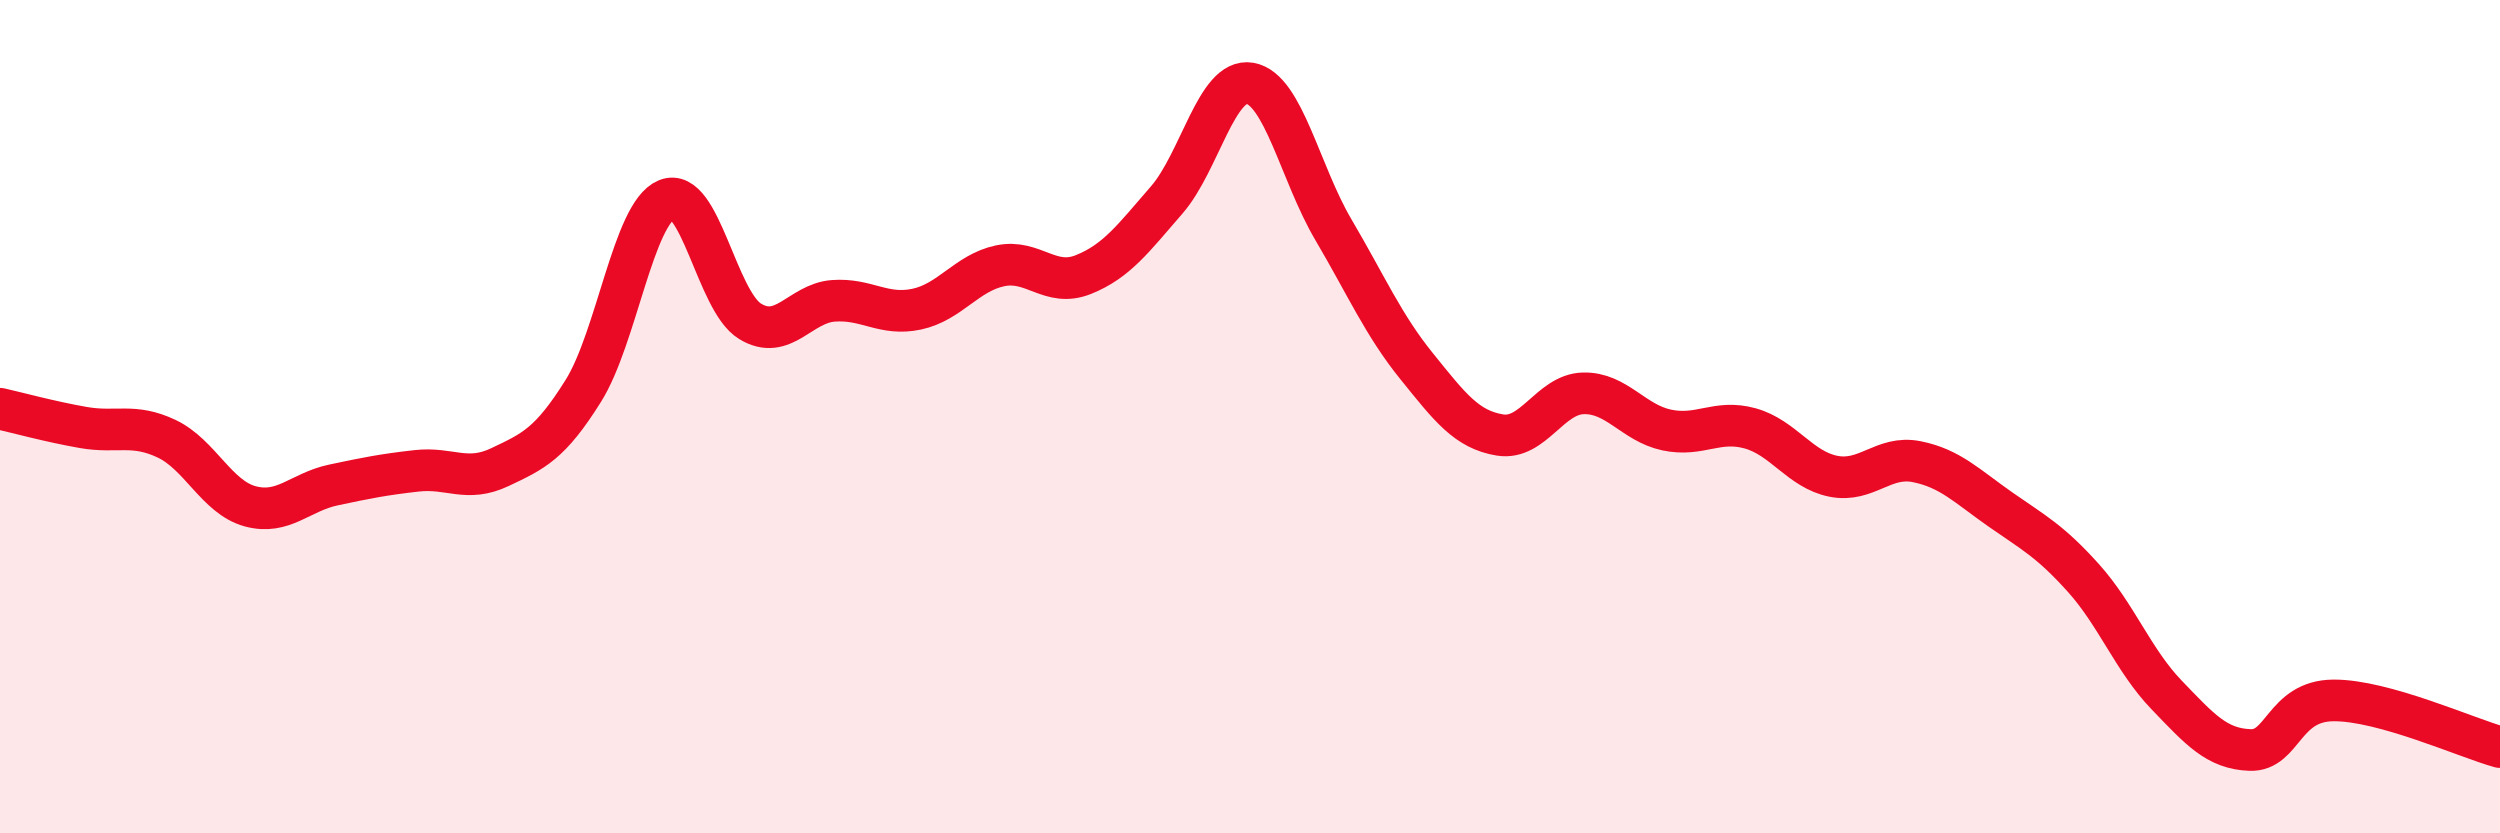 
    <svg width="60" height="20" viewBox="0 0 60 20" xmlns="http://www.w3.org/2000/svg">
      <path
        d="M 0,9.81 C 0.4,9.9 1.2,10.12 2,10.26 C 2.8,10.4 3.2,10.15 4,10.53 C 4.8,10.91 5.2,11.93 6,12.15 C 6.8,12.37 7.2,11.81 8,11.64 C 8.8,11.47 9.2,11.39 10,11.3 C 10.8,11.21 11.2,11.59 12,11.21 C 12.8,10.83 13.2,10.66 14,9.38 C 14.8,8.1 15.2,5.12 16,4.79 C 16.8,4.46 17.2,7.22 18,7.71 C 18.8,8.2 19.2,7.28 20,7.22 C 20.8,7.16 21.2,7.59 22,7.42 C 22.8,7.25 23.2,6.55 24,6.38 C 24.8,6.21 25.2,6.91 26,6.59 C 26.8,6.27 27.2,5.72 28,4.8 C 28.8,3.88 29.2,1.86 30,2 C 30.8,2.14 31.2,4.15 32,5.51 C 32.8,6.87 33.2,7.8 34,8.79 C 34.8,9.78 35.2,10.31 36,10.44 C 36.8,10.57 37.2,9.46 38,9.44 C 38.8,9.42 39.2,10.15 40,10.32 C 40.8,10.49 41.2,10.06 42,10.28 C 42.8,10.5 43.2,11.27 44,11.43 C 44.8,11.59 45.2,10.92 46,11.08 C 46.8,11.24 47.2,11.66 48,12.22 C 48.8,12.78 49.2,12.98 50,13.87 C 50.8,14.76 51.2,15.85 52,16.68 C 52.8,17.51 53.2,17.97 54,18 C 54.8,18.03 54.8,16.82 56,16.81 C 57.2,16.8 59.2,17.71 60,17.93L60 20L0 20Z"
        fill="#EB0A25"
        opacity="0.1"
        stroke-linecap="round"
        stroke-linejoin="round"
      />
      <path
        d="M 0,9.81 C 0.4,9.9 1.2,10.12 2,10.26 C 2.8,10.4 3.2,10.15 4,10.53 C 4.8,10.91 5.2,11.93 6,12.15 C 6.8,12.37 7.2,11.81 8,11.64 C 8.8,11.47 9.2,11.39 10,11.3 C 10.8,11.21 11.2,11.59 12,11.21 C 12.8,10.83 13.2,10.66 14,9.38 C 14.8,8.1 15.2,5.12 16,4.79 C 16.8,4.46 17.2,7.22 18,7.71 C 18.8,8.2 19.2,7.28 20,7.22 C 20.8,7.16 21.2,7.59 22,7.42 C 22.8,7.25 23.2,6.55 24,6.38 C 24.8,6.21 25.2,6.91 26,6.59 C 26.8,6.27 27.2,5.72 28,4.8 C 28.8,3.88 29.2,1.86 30,2 C 30.8,2.14 31.2,4.15 32,5.51 C 32.8,6.87 33.2,7.8 34,8.79 C 34.8,9.78 35.2,10.31 36,10.44 C 36.8,10.57 37.2,9.46 38,9.44 C 38.8,9.42 39.2,10.15 40,10.32 C 40.8,10.49 41.2,10.06 42,10.28 C 42.8,10.5 43.2,11.27 44,11.43 C 44.8,11.59 45.2,10.92 46,11.08 C 46.8,11.24 47.2,11.66 48,12.22 C 48.8,12.78 49.2,12.98 50,13.87 C 50.8,14.76 51.2,15.85 52,16.68 C 52.8,17.51 53.2,17.97 54,18 C 54.8,18.03 54.8,16.82 56,16.81 C 57.2,16.8 59.2,17.71 60,17.93"
        stroke="#EB0A25"
        stroke-width="1"
        fill="none"
        stroke-linecap="round"
        stroke-linejoin="round"
      />
    </svg>
  